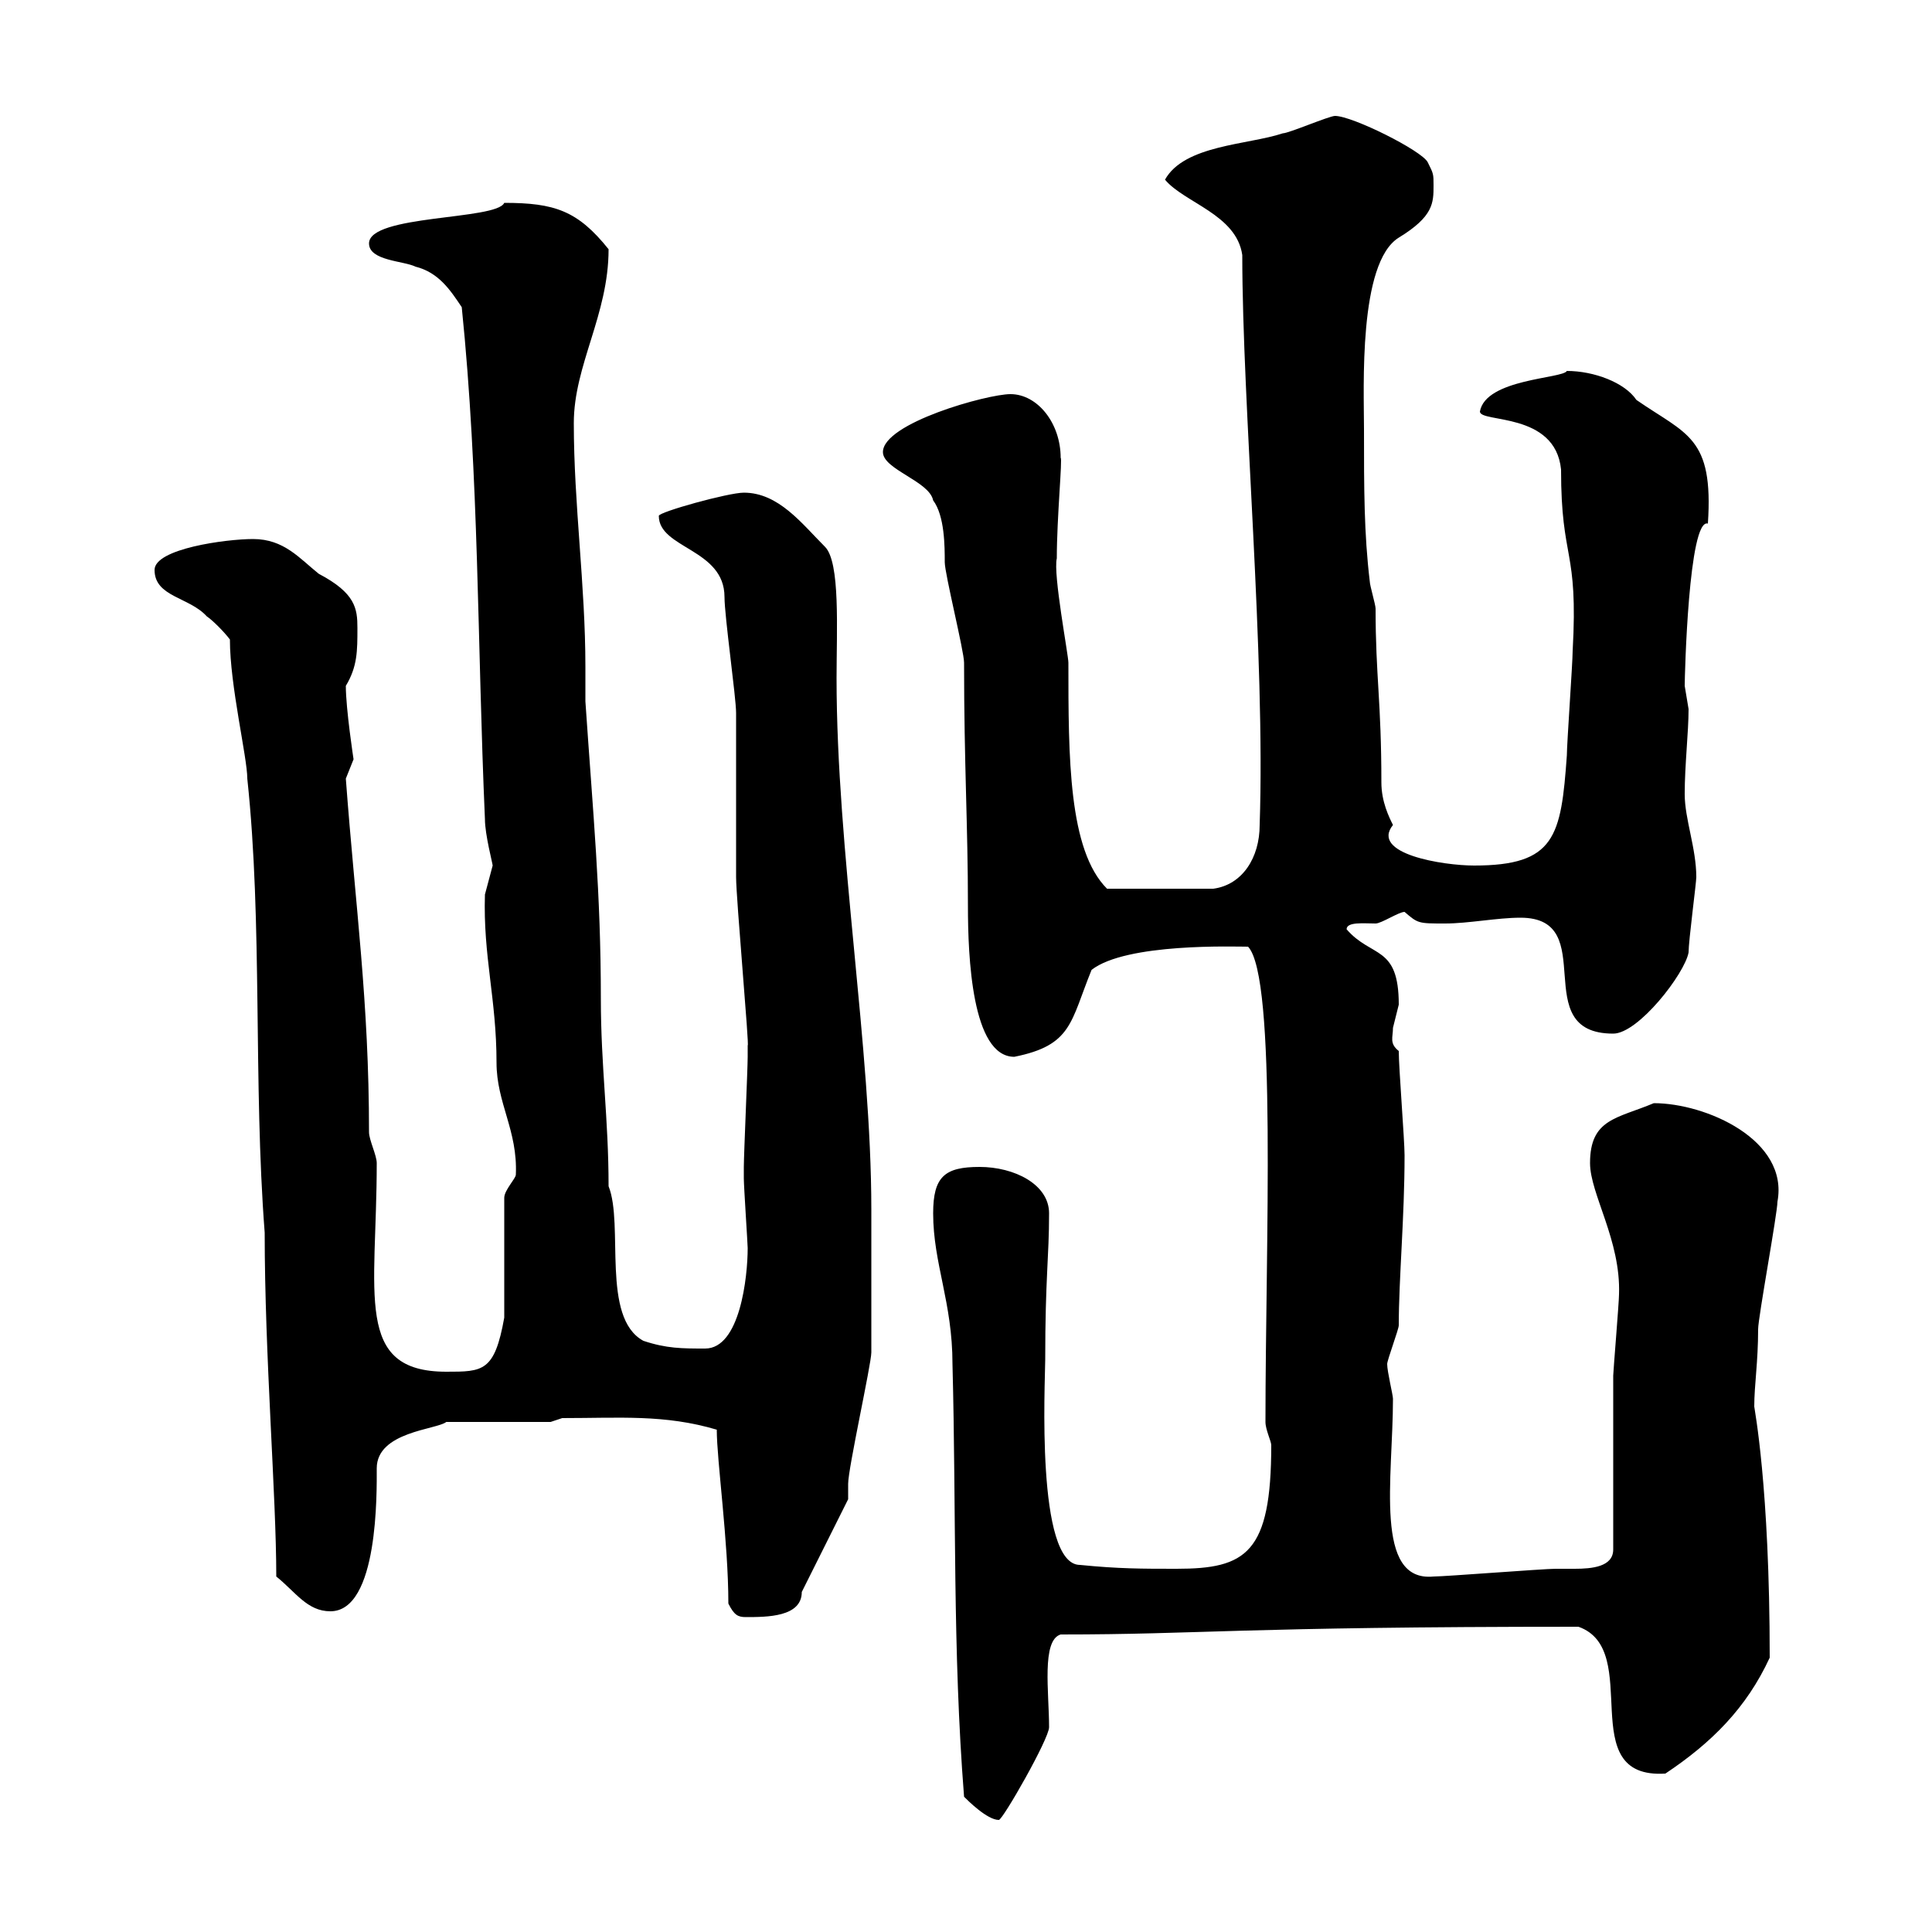 <svg xmlns="http://www.w3.org/2000/svg" xmlns:xlink="http://www.w3.org/1999/xlink" width="300" height="300"><path d="M149.70 279C150.30 279.60 153.30 282.60 155.10 282.60C155.70 282.60 162.90 270 162.90 268.20C162.90 262.80 161.70 254.70 164.70 253.80C186.60 253.80 192.30 252.60 245.10 252.60C255.30 256.20 244.20 276.30 258.60 275.40C265.80 270.60 271.20 265.20 274.80 257.40C274.80 230.70 272.40 218.70 272.40 218.40C272.40 215.10 273 211.50 273 206.40C273 204.60 276 188.40 276 186.60C277.80 177 264.90 171.30 256.80 171.30C251.10 173.70 246.90 173.70 246.90 180.60C246.90 185.40 251.70 192.60 251.40 201C251.40 202.20 250.50 213 250.50 213.60C250.50 217.80 250.50 237.60 250.50 240.60C250.50 243.30 247.20 243.60 244.50 243.60C243.30 243.60 241.80 243.60 241.50 243.60C239.70 243.60 224.40 244.80 222.60 244.80C213.30 245.70 216.30 229.50 216.30 217.20C216.30 216.60 215.40 213 215.40 211.80C215.40 211.20 217.20 206.40 217.20 205.80C217.20 198.60 218.10 189 218.10 179.40C218.10 177 217.20 165.90 217.20 163.20C215.70 162 216.30 161.10 216.30 159.60C216.30 159.60 217.20 156 217.20 156C217.20 146.70 213 148.80 209.10 144.30C209.10 143.10 211.80 143.40 213.60 143.40C214.50 143.40 217.20 141.60 218.10 141.60C220.20 143.40 220.20 143.40 224.40 143.40C228 143.40 232.50 142.50 236.10 142.50C248.70 142.50 237 160.50 250.50 160.50C254.40 160.50 261.60 151.20 262.20 147.90C262.20 146.10 263.40 137.10 263.40 136.20C263.40 131.70 261.60 127.20 261.60 123.30C261.60 118.80 262.20 113.70 262.20 110.10C262.20 110.10 261.60 106.50 261.60 106.50C261.60 105 262.20 80.40 265.20 81.30C266.10 67.80 261.90 67.50 254.10 62.10C252.30 59.40 247.50 57.60 243.30 57.60C242.70 58.80 230.70 58.80 229.80 63.90C229.80 65.70 241.50 63.90 242.40 72.90C242.40 87.30 245.10 84.90 244.20 101.10C244.20 102.90 243.30 115.50 243.30 117.30C242.40 129.90 241.50 134.40 228.90 134.40C224.10 134.40 212.70 132.60 216.30 128.10C215.70 126.90 214.50 124.50 214.50 121.50C214.50 108.90 213.60 105 213.60 94.50C213.60 93.90 212.70 90.90 212.70 90.30C211.80 82.80 211.80 75.90 211.80 66.60C211.80 60.30 210.90 40.80 217.20 36.90C222.60 33.60 222.60 31.50 222.60 28.80C222.60 27 222.60 27 221.70 25.20C220.80 23.40 210 18 207.30 18C206.40 18 200.10 20.70 199.20 20.70C193.80 22.50 183.90 22.50 180.90 27.90C183.90 31.50 192 33.30 192.90 39.60C192.90 63 196.50 101.70 195.60 128.10C195.60 133.20 192.90 137.40 188.40 138L171.90 138C165.90 132 165.90 117.60 165.90 102.90C165.90 101.70 163.50 89.10 164.10 86.70C164.10 80.40 165 71.10 164.70 71.10C164.70 65.70 161.10 61.20 156.90 61.20C153.30 61.20 137.10 65.70 137.10 70.20C137.10 72.90 144.30 74.70 144.90 77.70C146.70 80.10 146.70 84.90 146.70 87.30C146.70 89.10 149.70 101.10 149.70 102.90C149.70 118.80 150.30 128.10 150.30 140.70C150.30 148.50 150.90 164.10 157.50 164.10C166.50 162.30 166.20 158.70 169.50 150.60C174.90 146.40 191.70 147 193.80 147C198.30 151.80 196.50 193.20 196.50 220.80C196.50 222 197.40 223.80 197.40 224.40C197.40 241.20 193.50 243.60 182.70 243.60C177.30 243.60 173.70 243.60 167.70 243C160.80 243 162.30 214.50 162.30 211.20C162.30 198.30 162.90 195.30 162.90 188.40C162.90 183.90 157.50 181.20 152.10 181.20C146.70 181.20 144.90 182.70 144.90 188.40C144.90 196.20 147.90 202.20 147.90 211.80C148.50 234.60 147.90 256.20 149.70 279ZM113.10 249C114 250.80 114.60 251.10 115.80 251.10C119.10 251.10 124.50 251.10 124.50 247.20L131.70 232.80C131.70 232.80 131.70 230.40 131.70 230.40C131.70 228 135.30 211.80 135.30 210C135.30 206.40 135.30 193.20 135.30 187.80C135.30 162.90 129.90 132 129.90 105.30C129.90 97.80 130.50 87.30 128.10 84.90C124.50 81.30 120.90 76.50 115.50 76.50C113.10 76.50 102.30 79.50 102.30 80.10C102.30 85.20 112.50 85.20 112.50 92.70C112.50 95.70 114.30 108.30 114.30 110.70C114.30 113.70 114.30 133.50 114.30 136.20C114.30 139.50 116.40 162.90 116.10 162.30C116.10 163.20 116.10 164.10 116.10 164.10C116.10 165.90 115.50 179.40 115.50 181.20C115.50 182.10 115.50 182.70 115.50 183C115.50 184.20 116.10 193.20 116.10 193.80C116.10 198.30 114.90 209.40 109.50 209.40C105.90 209.40 103.50 209.40 99.90 208.20C93.30 204.60 96.90 190.20 94.50 184.20C94.50 173.70 93.30 165.60 93.30 155.10C93.30 138.60 92.10 126.60 90.90 108.90C90.90 107.10 90.90 105.30 90.90 103.50C90.90 90.90 89.10 78.30 89.10 65.70C89.10 56.70 94.50 48.90 94.50 38.70C89.70 32.70 86.10 31.50 78.30 31.50C77.10 34.20 57.30 33.30 57.30 37.80C57.30 40.50 62.70 40.50 64.50 41.40C68.10 42.30 69.90 45 71.70 47.70C74.40 74.10 74.10 99.90 75.30 127.20C75.30 129.60 76.50 134.10 76.50 134.40C76.50 134.40 75.30 138.90 75.30 138.90C75 148.50 77.10 155.10 77.10 165C77.10 171.30 80.40 175.50 80.10 182.40C80.10 183 78.30 184.80 78.30 186L78.30 204.60C76.80 213 75 213 69.30 213C54.90 213 58.50 201 58.50 180.60C58.50 179.40 57.30 177 57.30 175.80C57.30 155.40 55.20 141 53.70 120.90C53.70 120.90 54.90 117.90 54.90 117.90C54.90 117.90 53.70 110.10 53.70 106.50C55.50 103.50 55.50 101.10 55.50 97.50C55.50 94.50 55.20 92.10 49.50 89.10C46.50 86.70 44.10 83.70 39.30 83.70C35.10 83.70 24 85.20 24 88.50C24 92.70 29.40 92.70 32.10 95.70C33 96.30 34.80 98.10 35.70 99.30C35.70 106.50 38.40 117.60 38.40 120.90C40.80 143.40 39.30 168 41.10 191.40C41.10 210.60 42.90 232.20 42.90 244.80C45.90 247.20 47.70 250.20 51.30 250.20C58.80 250.20 58.50 231.60 58.50 228C58.50 222.30 67.80 222 69.30 220.80L85.50 220.80L87.30 220.20C96.30 220.20 103.20 219.60 111.30 222C111.30 226.80 113.10 239.40 113.10 249Z"/></svg>
